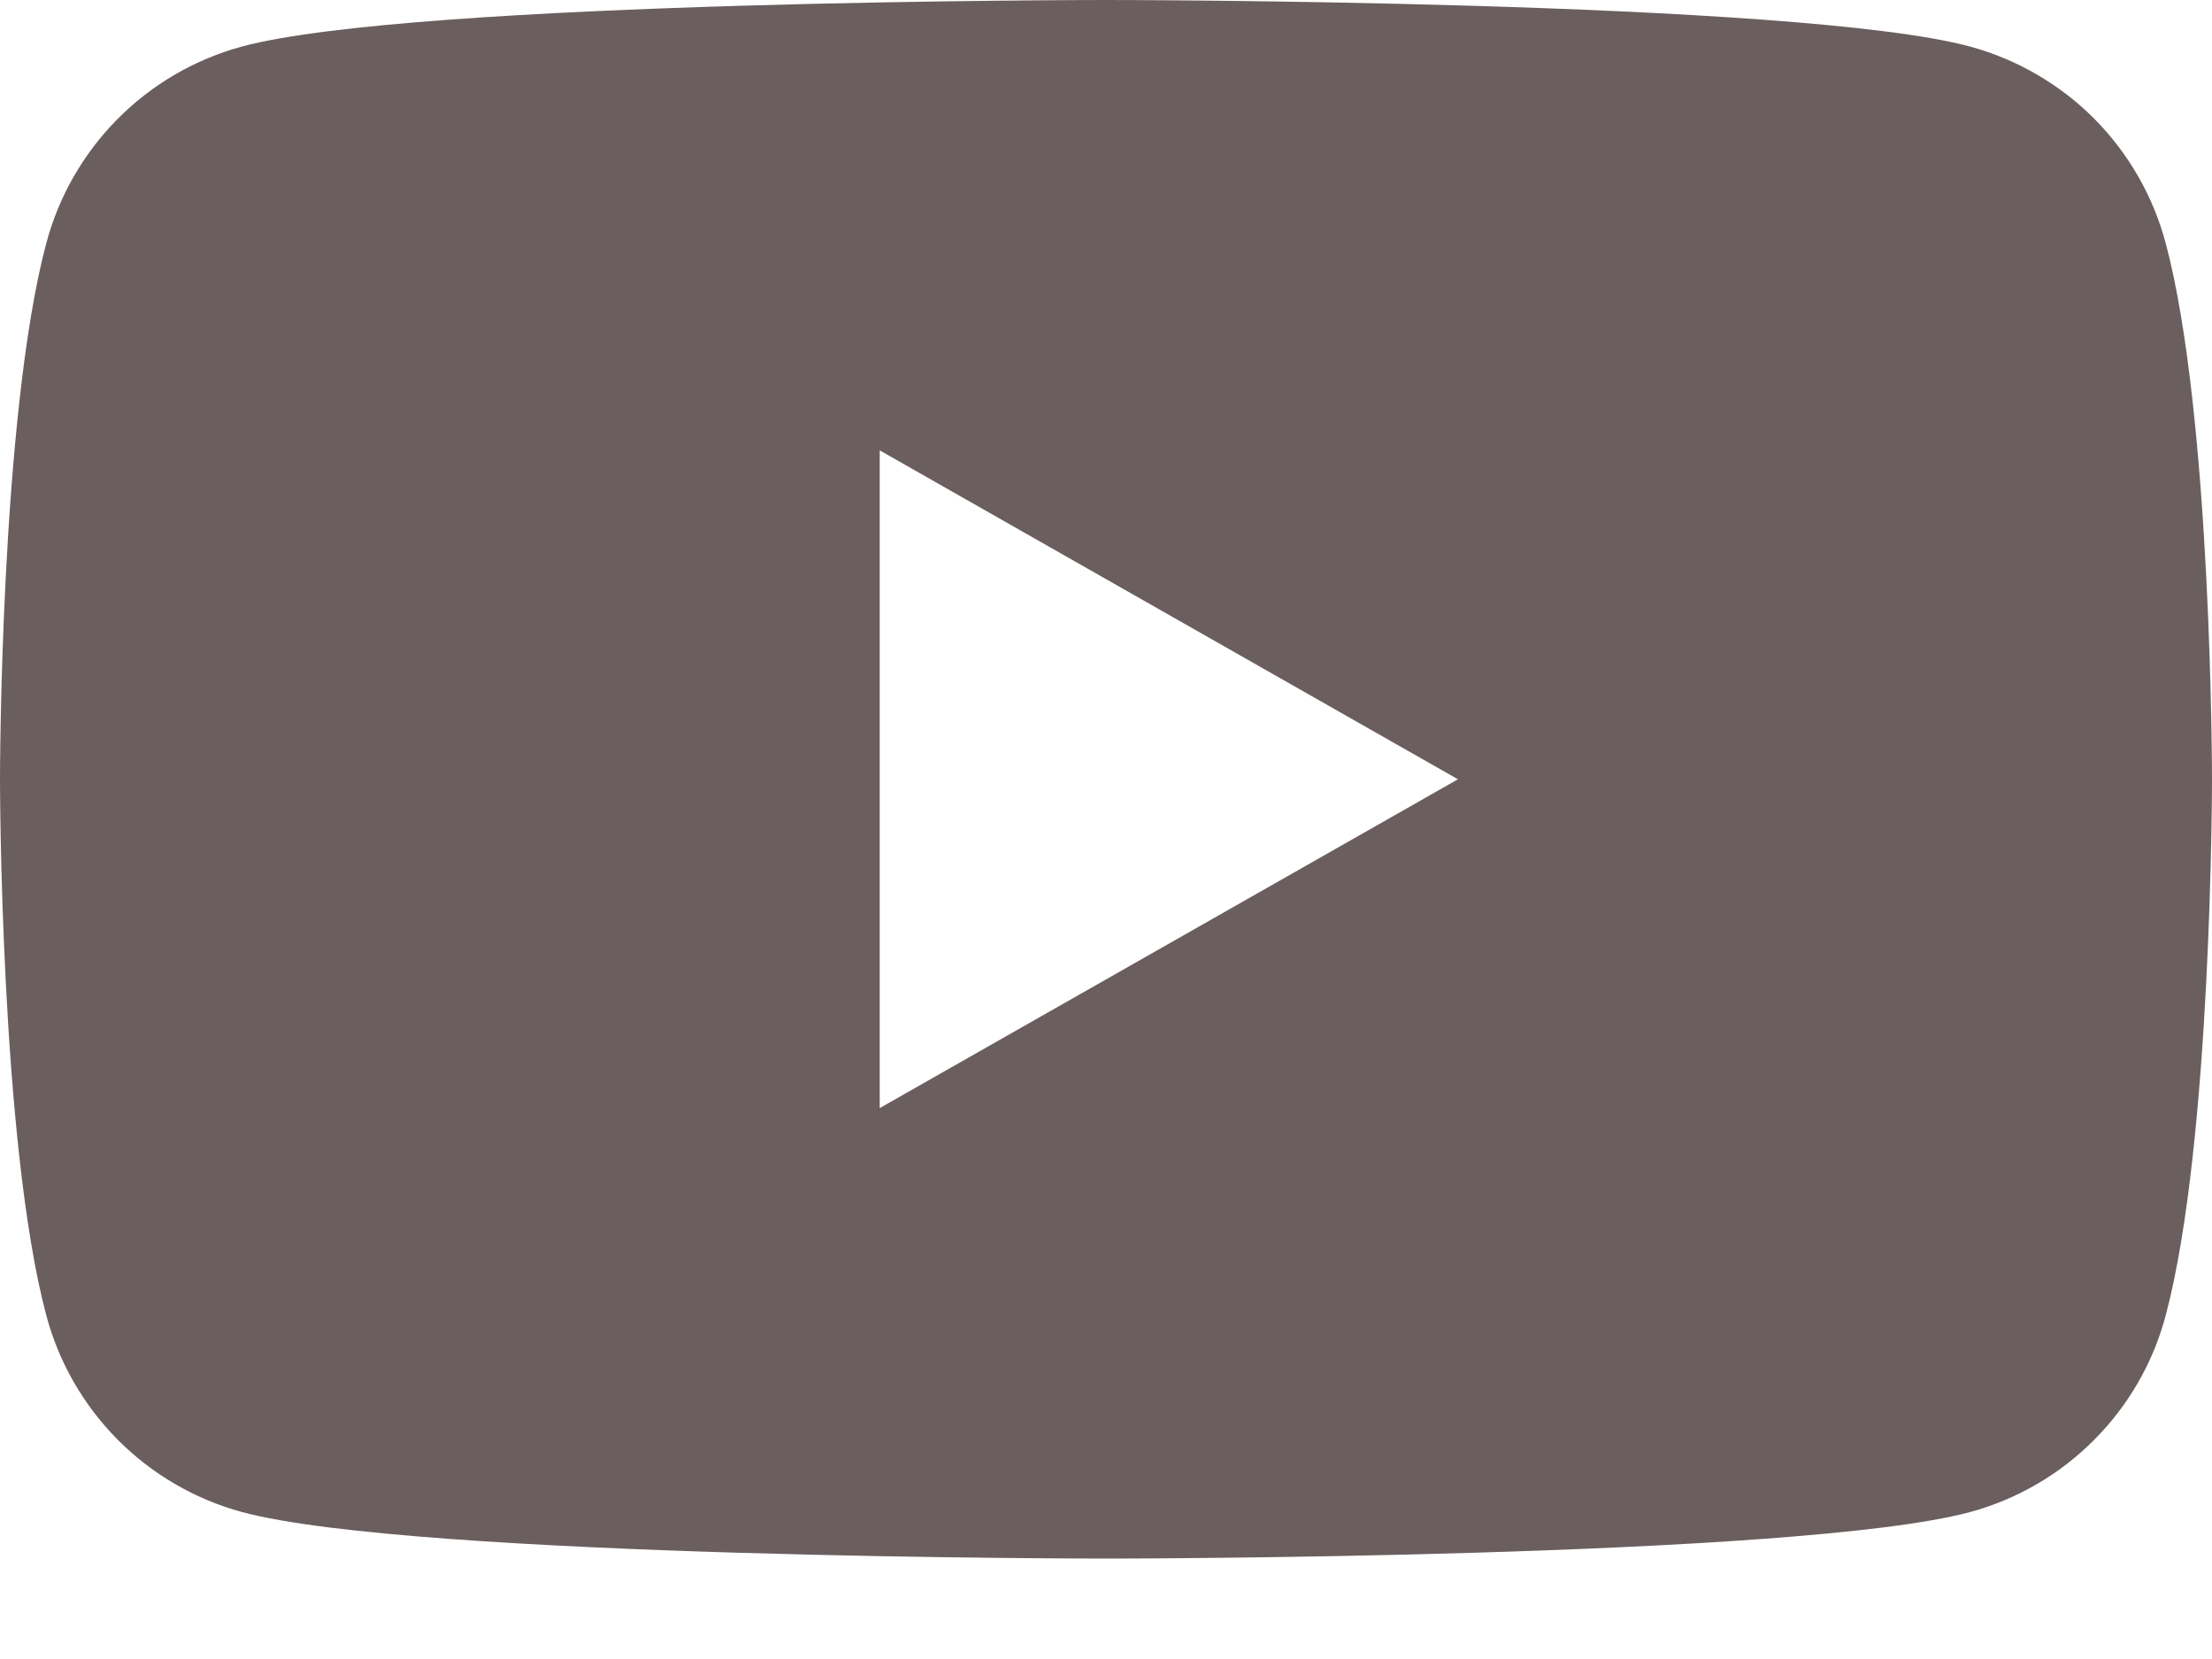 <svg width="20" height="15" viewBox="0 0 20 15" fill="none" xmlns="http://www.w3.org/2000/svg">
<path d="M19.582 2.201C19.469 1.775 19.246 1.387 18.936 1.074C18.625 0.762 18.238 0.537 17.813 0.421C16.254 9.93411e-08 10 0 10 0C10 0 3.746 9.93411e-08 2.186 0.421C1.761 0.537 1.374 0.762 1.064 1.075C0.754 1.387 0.531 1.775 0.418 2.201C0 3.771 0 7.046 0 7.046C0 7.046 0 10.321 0.418 11.891C0.531 12.316 0.754 12.705 1.064 13.017C1.375 13.33 1.762 13.555 2.187 13.671C3.746 14.092 10 14.092 10 14.092C10 14.092 16.254 14.092 17.814 13.671C18.239 13.555 18.626 13.33 18.936 13.017C19.247 12.705 19.47 12.316 19.582 11.891C20 10.321 20 7.046 20 7.046C20 7.046 20 3.771 19.582 2.201ZM7.954 10.019V4.072L13.182 7.046L7.954 10.019Z" fill="#6A5E5E"/>
</svg>
